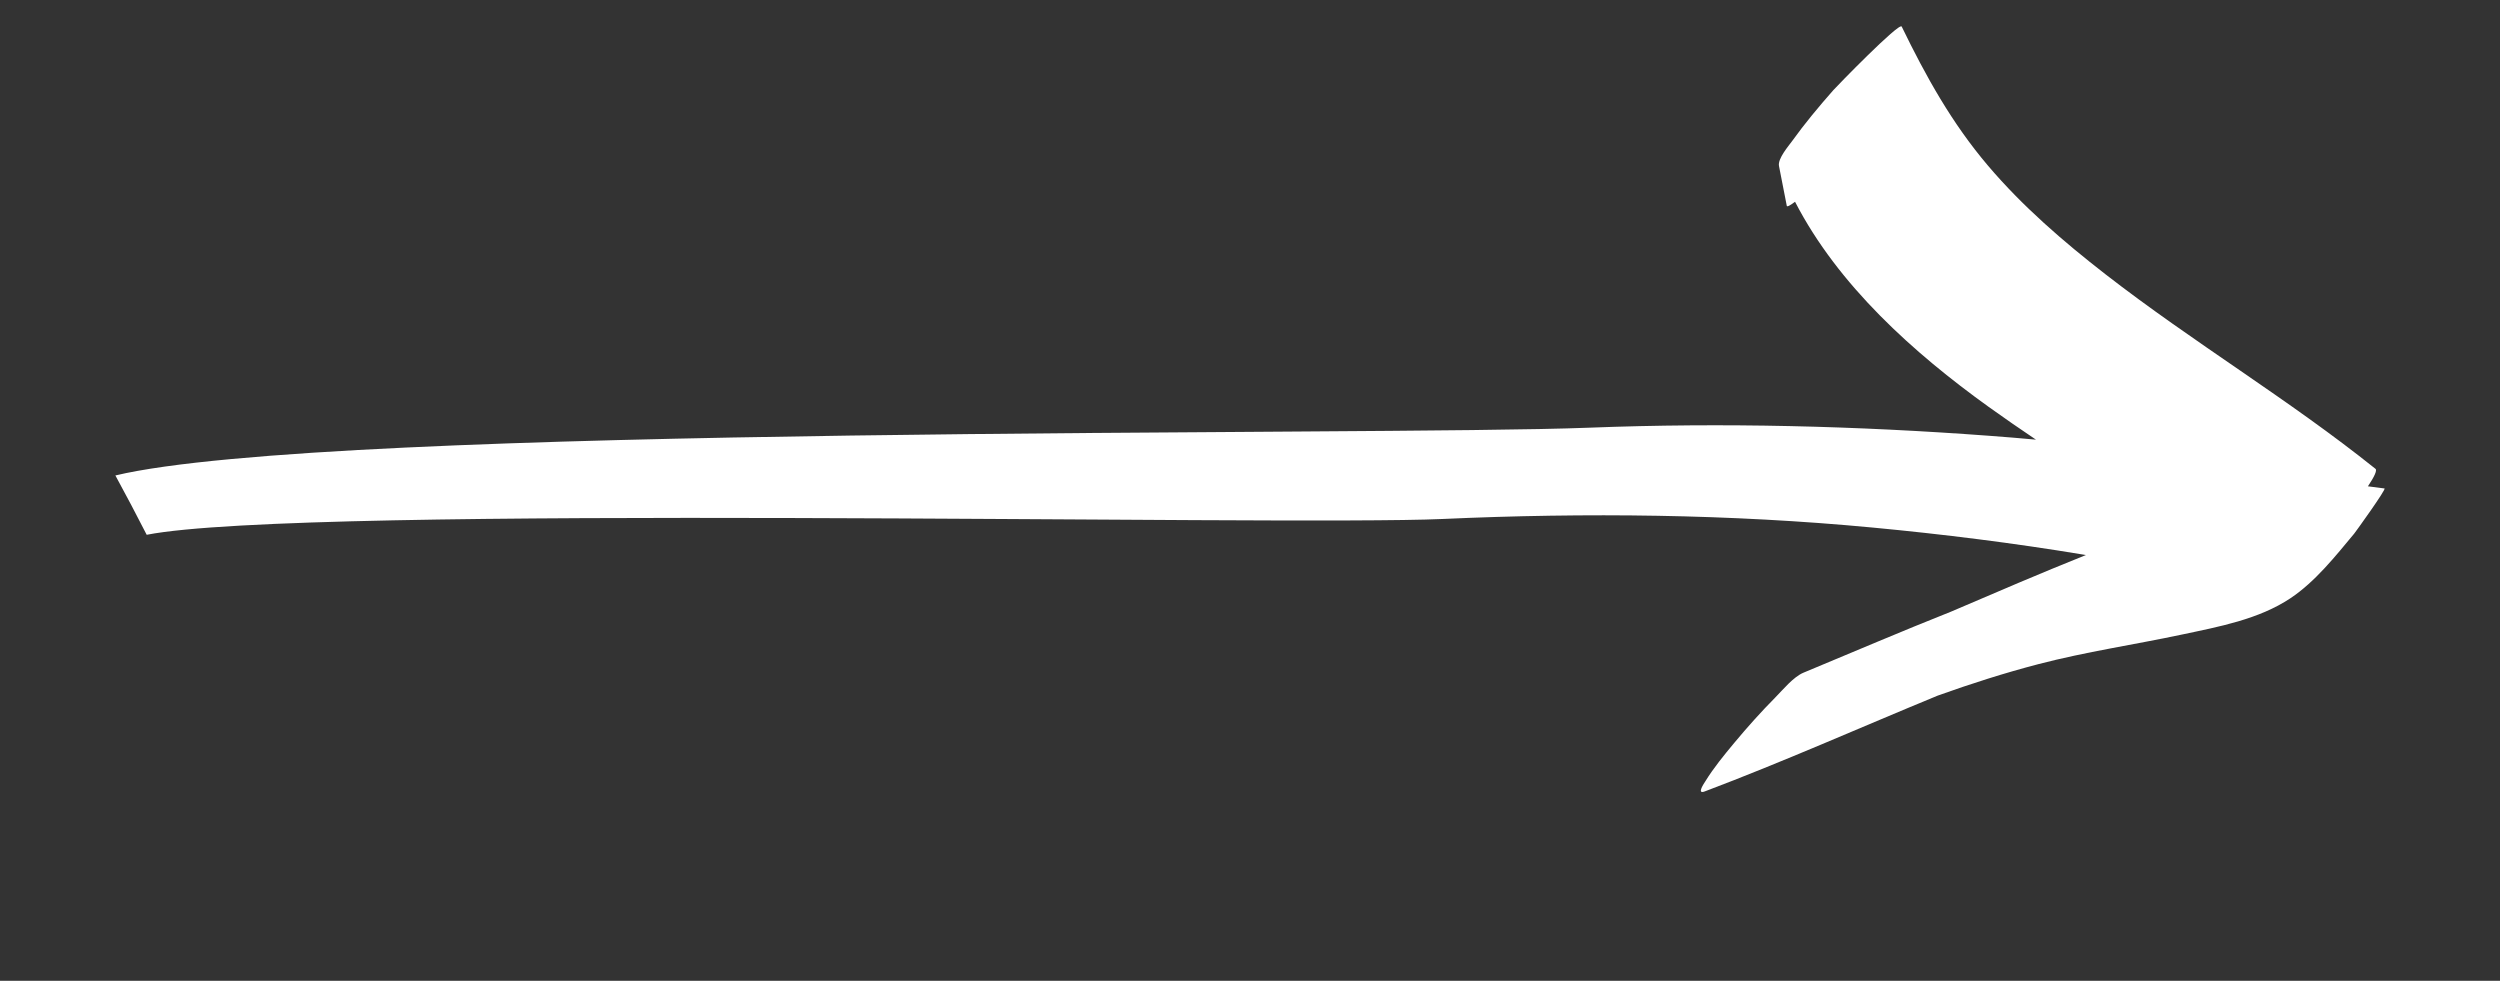 <?xml version="1.0" encoding="UTF-8"?>
<svg width="130px" height="51px" viewBox="0 0 130 51" version="1.1" xmlns="http://www.w3.org/2000/svg" xmlns:xlink="http://www.w3.org/1999/xlink">
    <rect x="0" y="0" width="130" height="51" fill="#333333" stroke="none"/>
    <!-- Generator: Sketch 60.1 (88133) - https://sketch.com -->
    <title>Arrow_next</title>
    <desc>Created with Sketch.</desc>
    <g id="Don_Pizza_webdesign" stroke="none" stroke-width="1" fill="none" fill-rule="evenodd">
        <g id="DP_mainpage(HD)" transform="translate(-1656, -4872)" fill="#FFFFFF">
            <g id="instagram" transform="translate(200, 3415)">
                <g id="Arrow_white" transform="translate(1462, 1458.368)">
                    <path d="M117.994,24.032 C117.706,23.998 117.419,23.959 117.132,23.92 C117.459,23.431 117.623,23.09 117.525,23.011 C113.017,19.397 108.034,16.429 103.474,12.886 C101.29,11.189 99.175,9.364 97.381,7.253 C95.493,5.03 94.155,2.619 92.888,0.013 C92.768,-0.234 89.493,3.138 89.334,3.319 C88.582,4.173 87.848,5.051 87.184,5.976 C87.015,6.212 86.433,6.879 86.507,7.262 C86.642,7.954 86.777,8.645 86.913,9.337 C86.927,9.41 87.118,9.292 87.342,9.124 C89.585,13.471 93.504,16.98 97.403,19.784 C98.216,20.368 99.04,20.935 99.87,21.494 C99.075,21.422 98.28,21.354 97.485,21.296 C90.559,20.78 83.603,20.602 76.662,20.871 C65.214,21.316 11.153,20.691 0,23.356 C0.558,24.376 1.098,25.406 1.628,26.441 C9.795,24.84 60.703,25.992 69.013,25.619 C76.458,25.284 83.946,25.362 91.367,26.064 C95.037,26.411 98.696,26.868 102.331,27.471 C102.377,27.479 102.422,27.486 102.468,27.494 C100.117,28.435 97.787,29.438 95.453,30.438 C92.882,31.458 90.337,32.55 87.784,33.61 C87.257,33.829 86.71,34.501 86.331,34.884 C85.578,35.644 84.862,36.444 84.178,37.266 C83.649,37.902 83.112,38.555 82.677,39.261 C82.63,39.337 82.199,39.955 82.642,39.788 C86.724,38.247 90.725,36.466 94.763,34.803 C96.49,34.185 98.236,33.626 100.013,33.163 C102.467,32.524 104.979,32.156 107.459,31.629 C109.371,31.223 111.455,30.841 113.107,29.738 C114.39,28.883 115.442,27.553 116.417,26.382 C116.493,26.291 118.109,24.046 117.994,24.032" id="Fill-1"></path>
                </g>
            </g>
        </g>
    </g>
</svg>